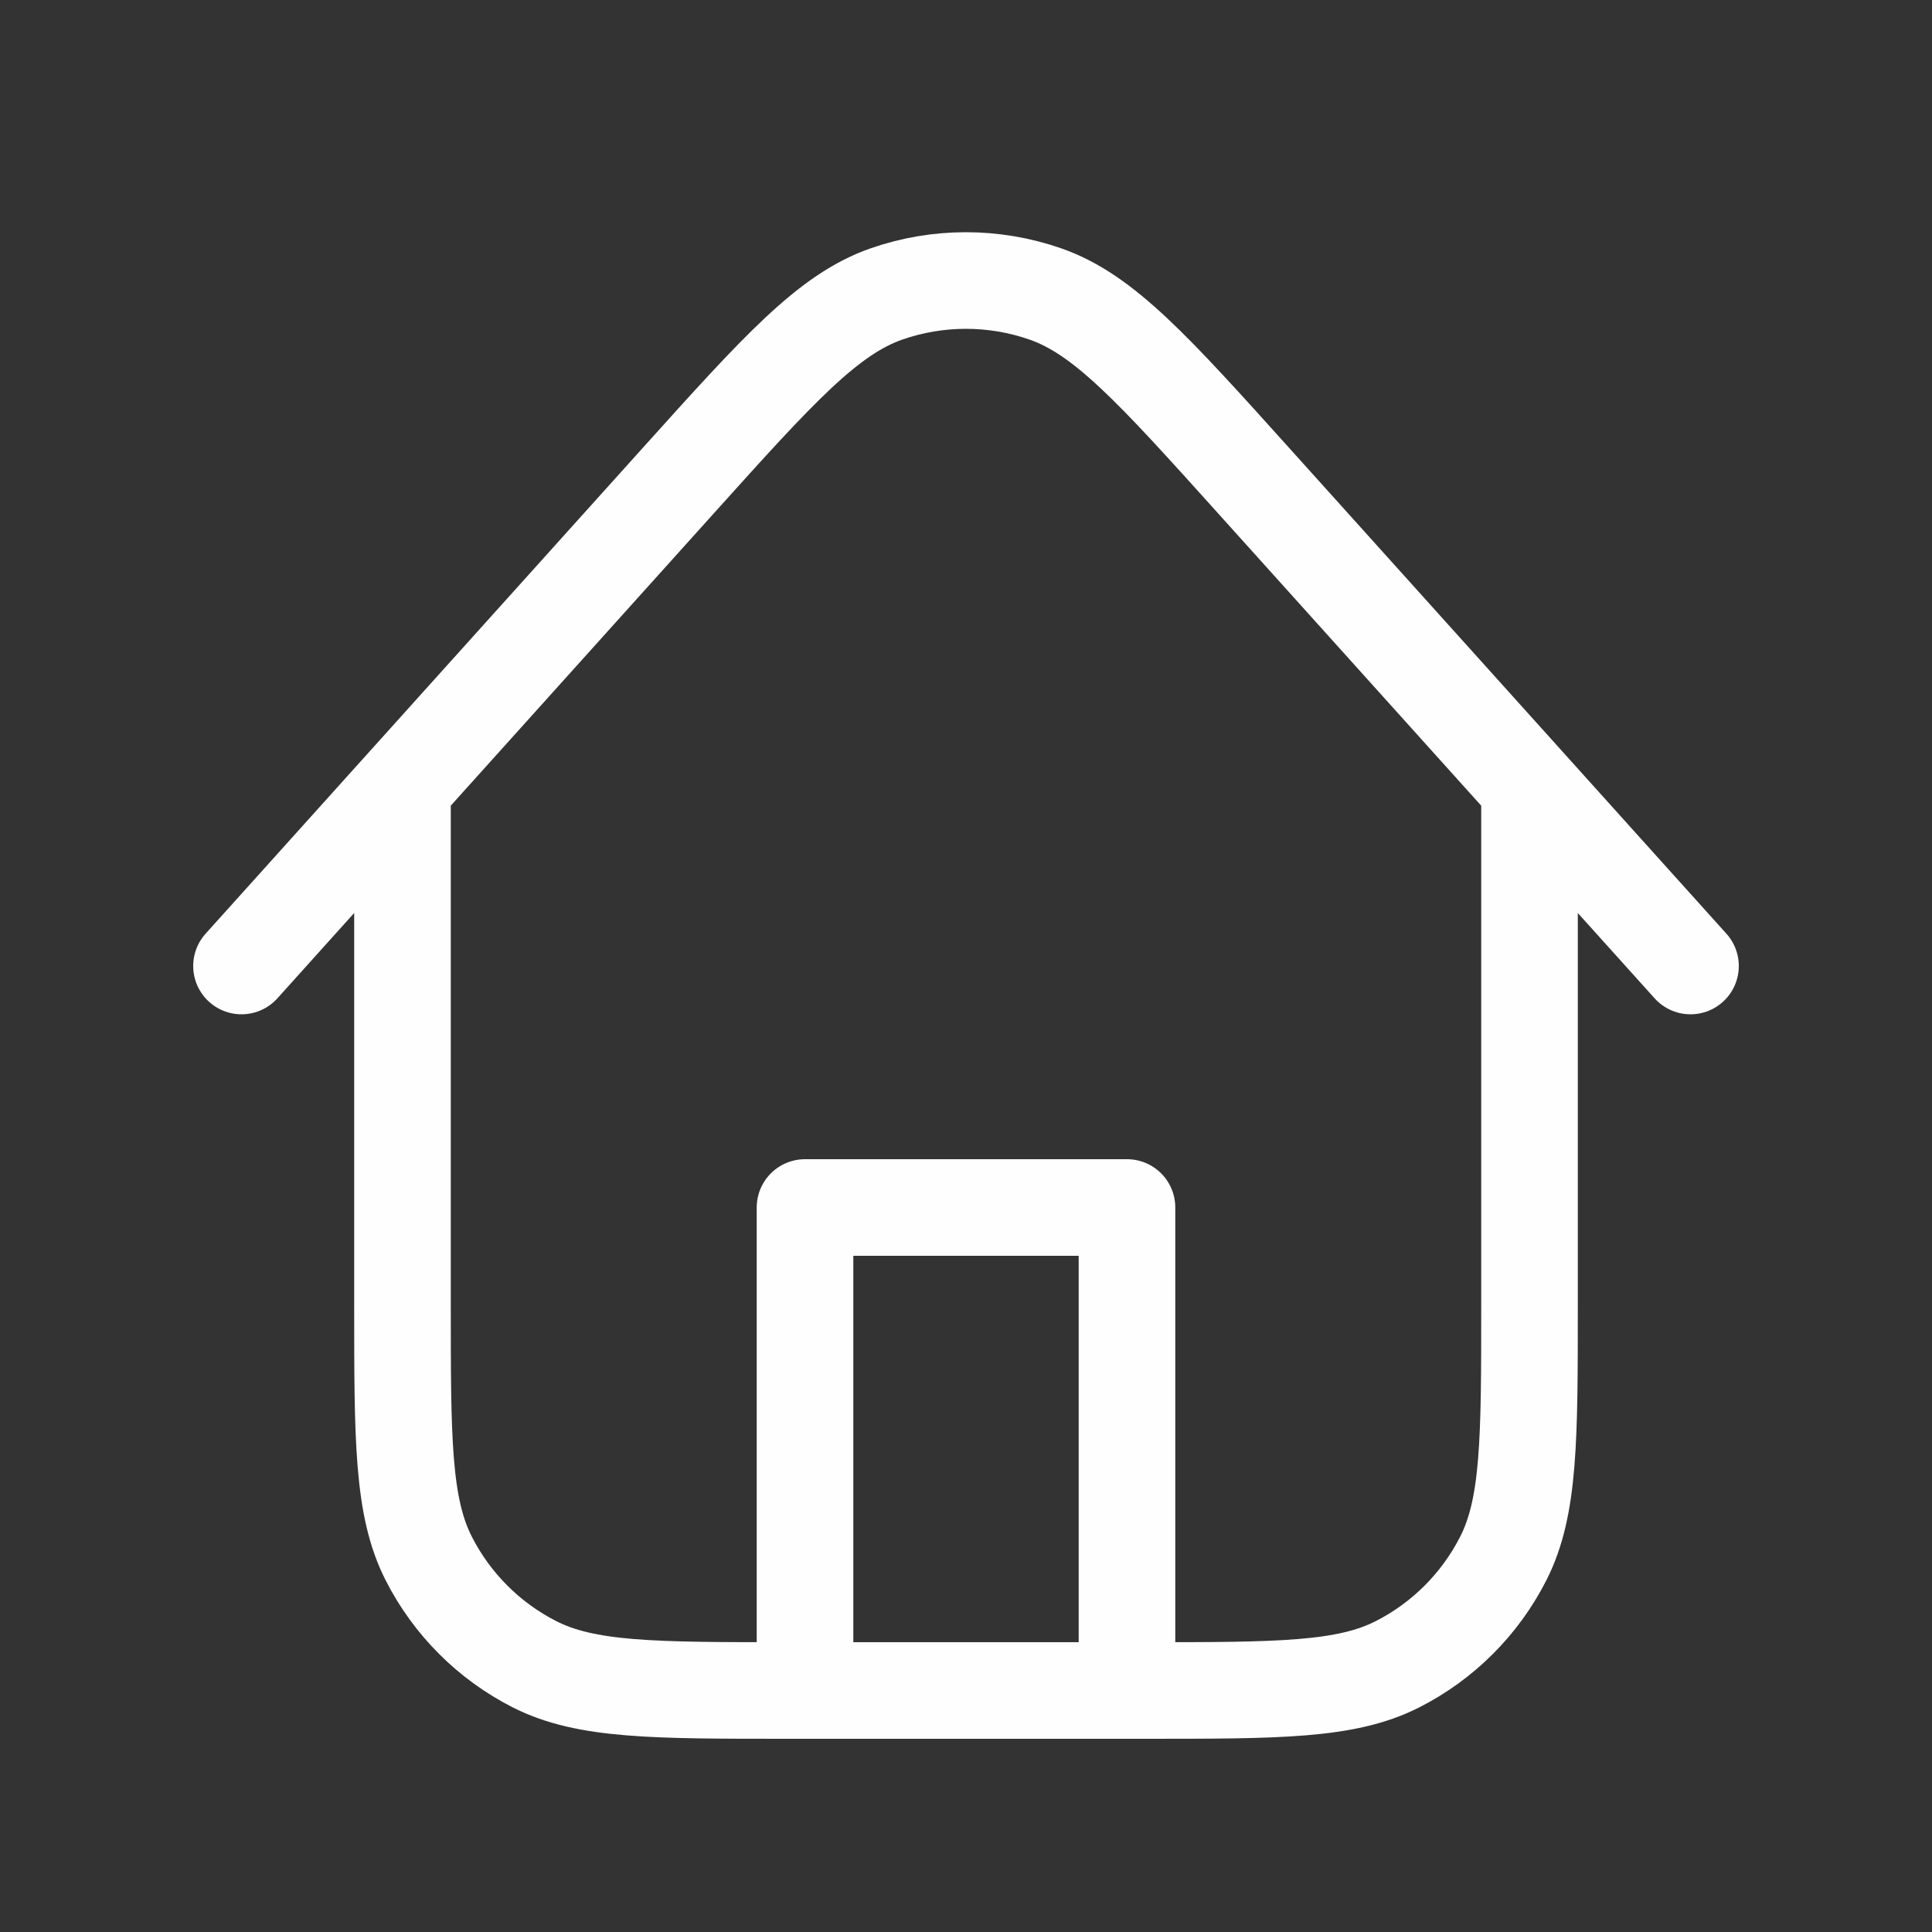 <?xml version="1.0" encoding="UTF-8"?>
<svg xmlns="http://www.w3.org/2000/svg" width="40" height="40" viewBox="0 0 40 40" fill="none">
  <rect x="0" y="0" width="40" height="40" fill="#333333" stroke="none"/>
  <path d="M23.333 35V25H16.667V35M31.667 16.297V27C31.667 29.8 31.667 31.2 31.122 32.27C30.642 33.211 29.877 33.976 28.937 34.455C27.867 35 26.467 35 23.667 35H16.333C13.533 35 12.133 35 11.063 34.455C10.123 33.976 9.358 33.211 8.878 32.27C8.333 31.2 8.333 29.8 8.333 27V16.296M35 20L25.945 9.94C23.885 7.652 22.855 6.508 21.643 6.086C20.578 5.715 19.418 5.715 18.353 6.086C17.141 6.509 16.111 7.653 14.052 9.941L5 20" stroke="#FEFEFE" stroke-width="2" stroke-linecap="round" stroke-linejoin="round"></path>
</svg>
